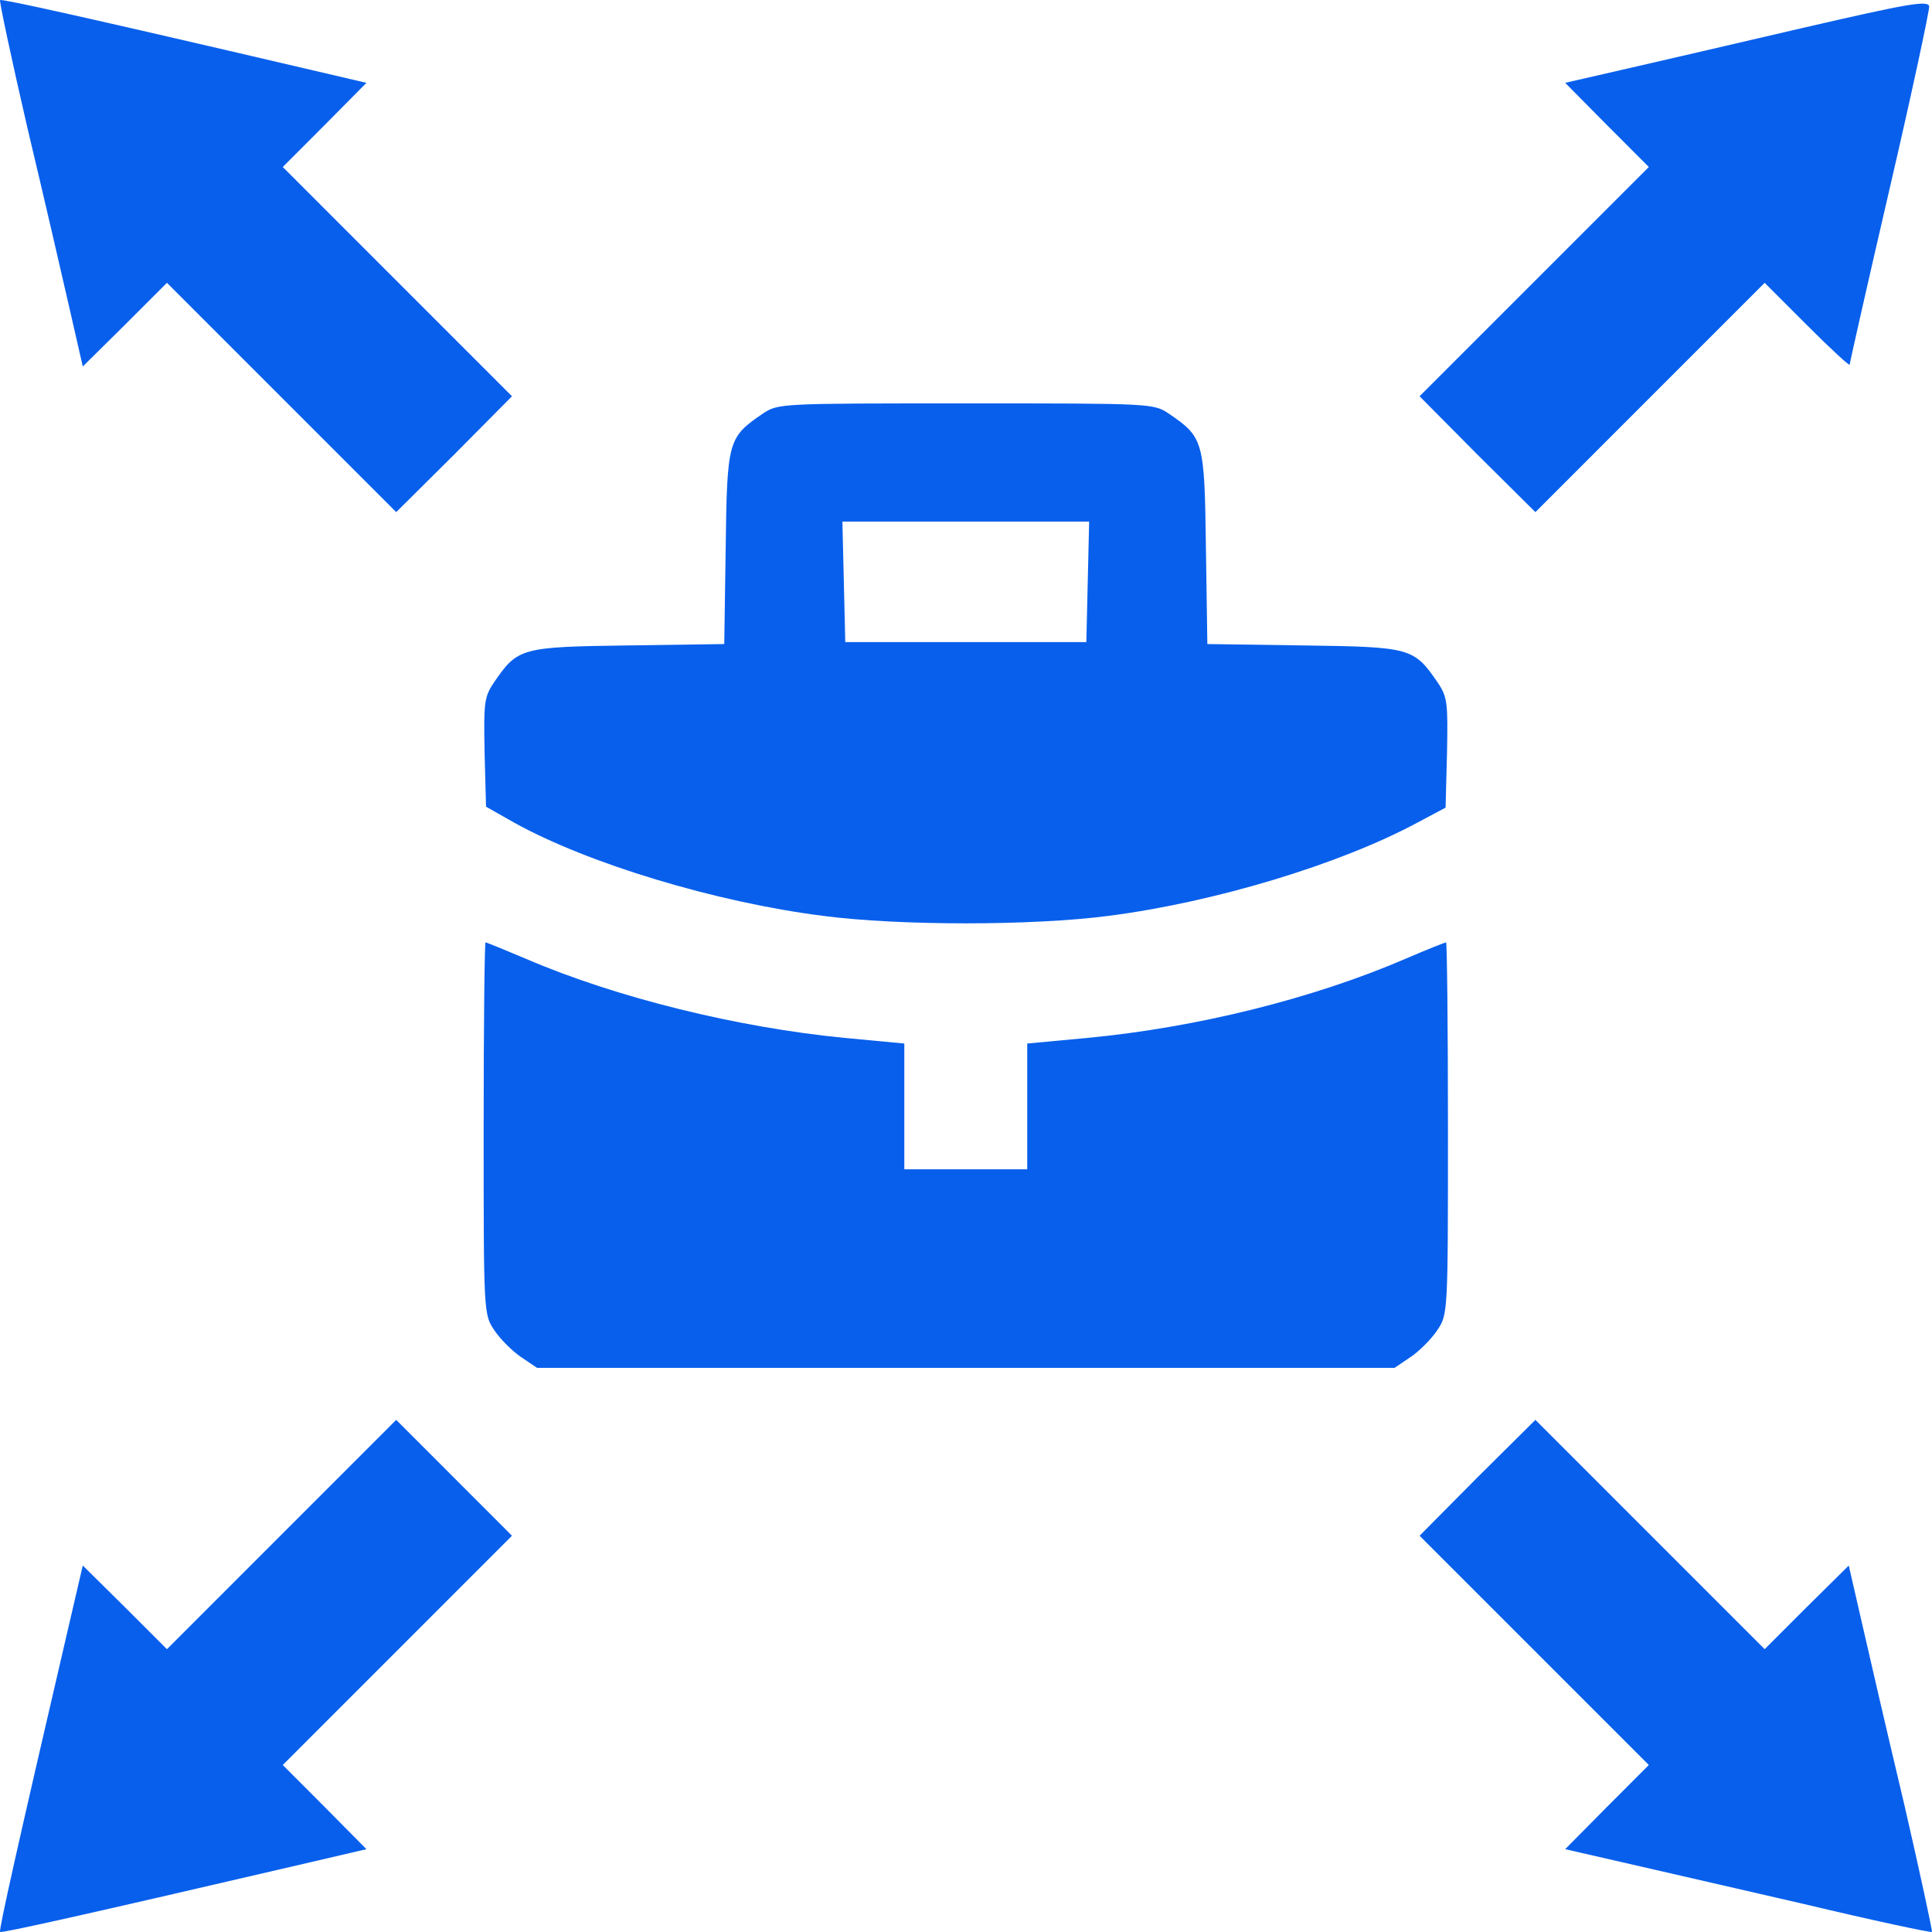 <?xml version="1.0" encoding="UTF-8"?> <svg xmlns="http://www.w3.org/2000/svg" width="39" height="39" viewBox="0 0 39 39" fill="none"><path d="M0.002 0.002C-0.018 0.021 0.231 1.185 0.555 2.588C0.889 3.991 1.271 5.642 1.414 6.272L1.671 7.398L2.521 6.558L3.37 5.709L7.998 10.338L9.171 9.173L10.335 7.999L5.708 3.371L6.557 2.521L7.397 1.672L6.128 1.376C1.681 0.336 0.03 -0.027 0.002 0.002Z" fill="#085FEC"></path><path d="M36.385 0.565C34.992 0.889 33.351 1.271 32.721 1.414L31.595 1.672L32.435 2.521L33.284 3.371L28.656 7.999L29.82 9.173L30.994 10.338L35.622 5.709L36.481 6.568C36.948 7.036 37.339 7.398 37.339 7.36C37.339 7.322 37.702 5.718 38.151 3.781C38.599 1.853 38.952 0.202 38.943 0.126C38.914 0.002 38.494 0.078 36.385 0.565Z" fill="#085FEC"></path><path d="M15.393 8.353C14.696 8.83 14.677 8.897 14.649 11.054L14.62 13.001L12.673 13.029C10.517 13.058 10.45 13.077 9.973 13.774C9.773 14.069 9.763 14.184 9.782 15.186L9.811 16.284L10.383 16.608C11.862 17.429 14.439 18.212 16.614 18.488C18.15 18.689 20.841 18.689 22.378 18.488C24.524 18.212 27.044 17.448 28.608 16.608L29.181 16.303L29.21 15.196C29.229 14.184 29.219 14.069 29.019 13.774C28.542 13.077 28.475 13.058 26.318 13.029L24.372 13.001L24.343 11.054C24.315 8.897 24.296 8.83 23.599 8.353C23.284 8.143 23.265 8.143 19.496 8.143C15.727 8.143 15.708 8.143 15.393 8.353ZM21.929 12.962H17.063L17.005 10.529H21.986L21.929 12.962Z" fill="#085FEC"></path><path d="M9.763 22.783C9.763 26.524 9.763 26.534 9.982 26.858C10.097 27.03 10.345 27.278 10.517 27.393L10.841 27.612H28.151L28.475 27.393C28.647 27.278 28.895 27.03 29.009 26.858C29.229 26.534 29.229 26.524 29.229 22.783C29.229 20.712 29.21 19.023 29.191 19.023C29.172 19.023 28.809 19.166 28.389 19.347C26.509 20.159 24.162 20.741 21.958 20.951L20.736 21.065V23.604H18.255V21.065L17.044 20.951C14.887 20.741 12.444 20.14 10.622 19.357C10.192 19.175 9.82 19.023 9.801 19.023C9.782 19.023 9.763 20.712 9.763 22.783Z" fill="#085FEC"></path><path d="M3.37 33.291L2.521 32.442L1.671 31.602L1.376 32.871C0.345 37.3 -0.027 38.97 0.002 38.998C0.03 39.027 1.7 38.655 6.128 37.624L7.397 37.328L6.557 36.479L5.708 35.629L10.335 31.001L7.998 28.662L3.37 33.291Z" fill="#085FEC"></path><path d="M29.82 29.827L28.656 31.001L33.284 35.629L32.435 36.479L31.595 37.328L32.721 37.586C33.351 37.729 35.002 38.111 36.414 38.435C37.816 38.769 38.981 39.018 39 38.998C39.009 38.979 38.761 37.815 38.437 36.412C38.103 35.009 37.721 33.358 37.578 32.728L37.32 31.602L36.471 32.442L35.622 33.291L30.994 28.662L29.82 29.827Z" fill="#085FEC"></path></svg> 